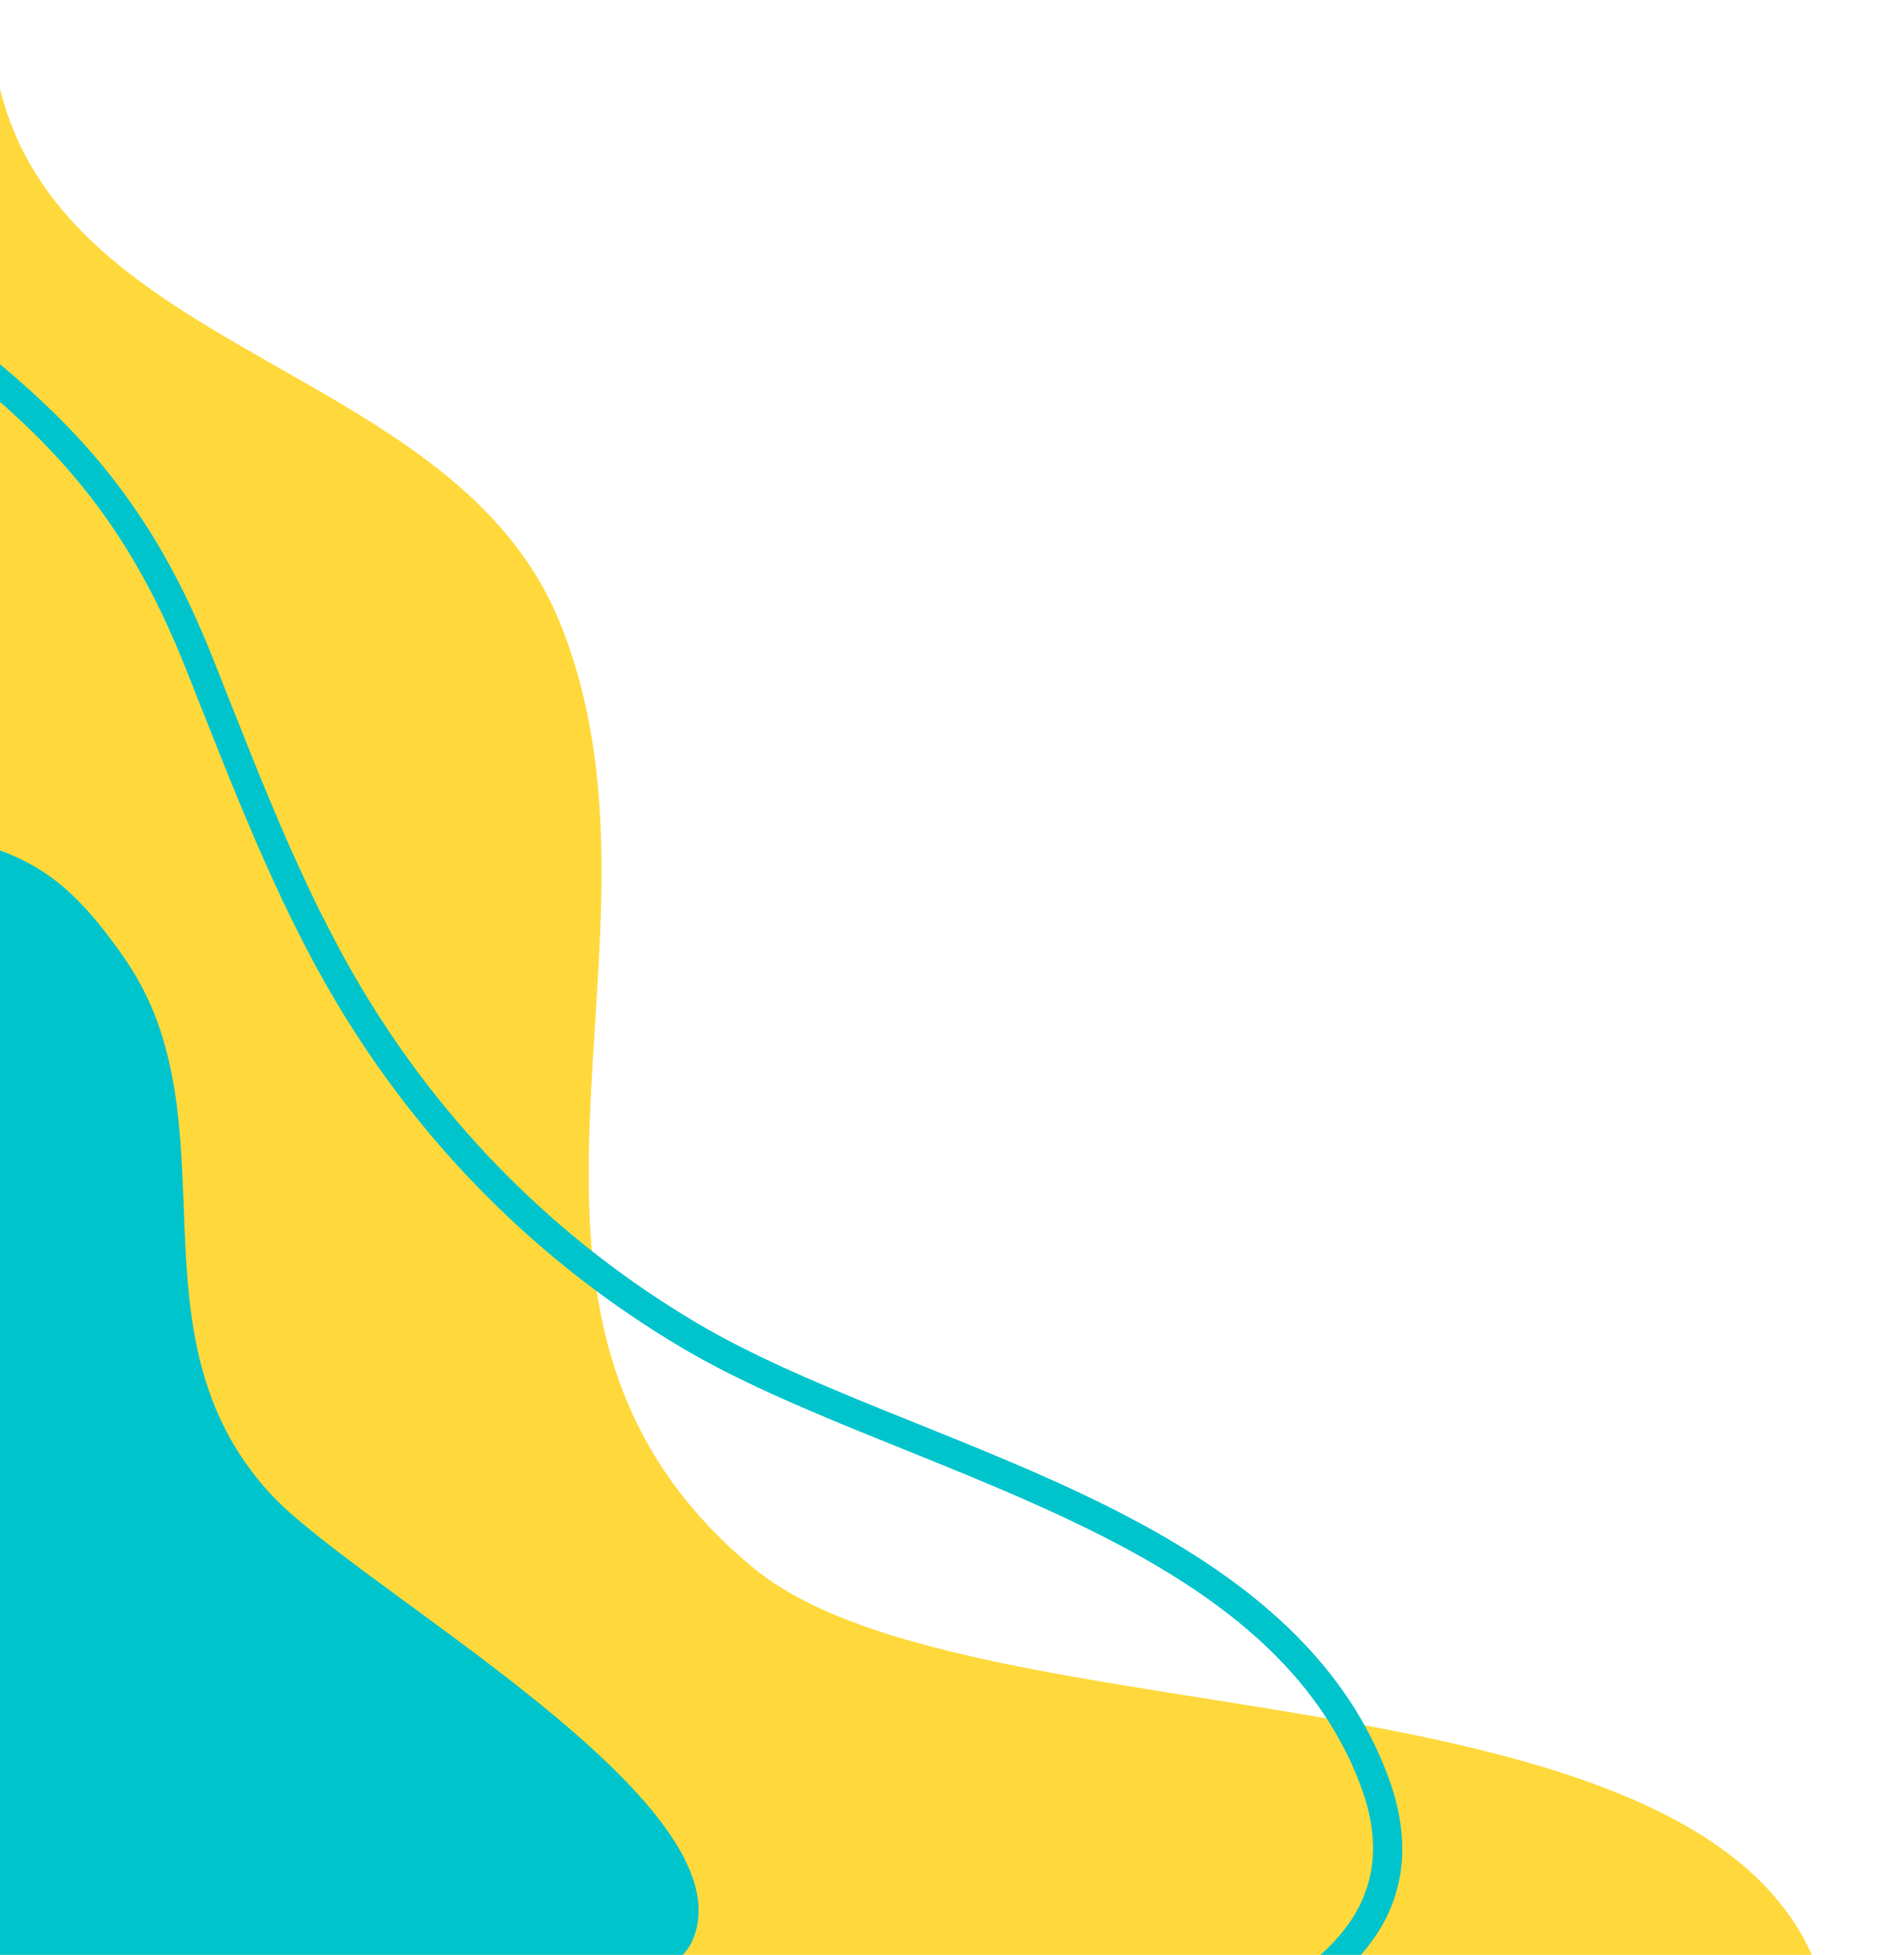 <?xml version="1.0" encoding="UTF-8" standalone="no"?><svg xmlns="http://www.w3.org/2000/svg" xmlns:xlink="http://www.w3.org/1999/xlink" clip-rule="evenodd" fill="#000000" fill-rule="evenodd" height="1080" preserveAspectRatio="xMidYMid meet" stroke-linejoin="round" stroke-miterlimit="2" version="1" viewBox="0.0 0.0 1052.3 1080.0" width="1052.3" zoomAndPan="magnify"><path d="M0 0H1080V1080H0z" fill="none"/><clipPath id="a"><path d="M0 0H1080V1080H0z"/></clipPath><g clip-path="url(#a)"><g id="change1_1"><path d="M-12.24,-43.714C-10.331,-11.24 -7.562,21.27 0.965,52.771C40.196,197.703 251.707,203.189 309.174,343.372C381.418,519.6 246,725.673 416.474,866.298C550.652,976.982 1052.32,899.756 1010.65,1168.29C957.729,1509.29 163.291,1224.16 0,1110.34C-273.92,919.394 -185.52,392.602 -138.946,121.503" fill="#ffd93b"/></g><g id="change2_1"><path d="M-97.367,1082.76C-80.703,1096.82 -61.515,1109.4 -39.503,1120.25C-21.291,1129.21 27.845,1138.56 93.238,1145.91C248.004,1163.32 492.82,1168.5 639.938,1124.21C725.069,1098.58 777.495,1057.04 752.685,988.453C726.754,916.77 662.912,873.859 591.528,839.97C517.942,805.036 436.233,779.753 376.933,744.654C297.876,697.862 232.739,632.486 185.847,553.67C151.147,495.347 127.014,430.169 101.943,367.531C49.642,236.861 -24.474,205.043 -148.147,108.786C-151.631,106.074 -152.258,101.043 -149.546,97.559C-146.834,94.074 -141.804,93.447 -138.319,96.159C-11.794,194.636 63.29,227.902 116.797,361.585C141.563,423.459 165.321,487.878 199.597,545.489C245.116,621.997 308.341,685.463 385.082,730.885C444.015,765.767 525.259,790.798 598.39,825.516C673.725,861.281 740.365,907.36 767.731,983.01C795.733,1060.42 740.636,1110.6 644.551,1139.53C495.707,1184.34 248.032,1179.42 91.45,1161.81C23.407,1154.16 -27.621,1143.93 -46.572,1134.6C-165.281,1076.14 -206.647,969.82 -213.367,852.368C-219.958,737.171 -193.022,611.254 -174.962,511.084C-174.179,506.738 -170.015,503.847 -165.67,504.63C-161.324,505.413 -158.433,509.577 -159.216,513.922C-177.079,612.998 -203.912,737.516 -197.393,851.454C-195.263,888.69 -189.55,924.795 -178.695,958.449L-75.893,450.314C1.74,469.237 26.097,467.367 69.331,530.21C130.923,619.739 68.041,736.997 149.496,825.305C198.407,878.33 415.55,995.941 382.754,1071.98C367.241,1107.94 255.402,1115.72 222.876,1118.39C176.782,1122.17 131.607,1137.33 85.248,1137.89C23.607,1138.63 -44.074,1119.41 -97.367,1082.76Z" fill="#00c4cc"/></g></g></svg>